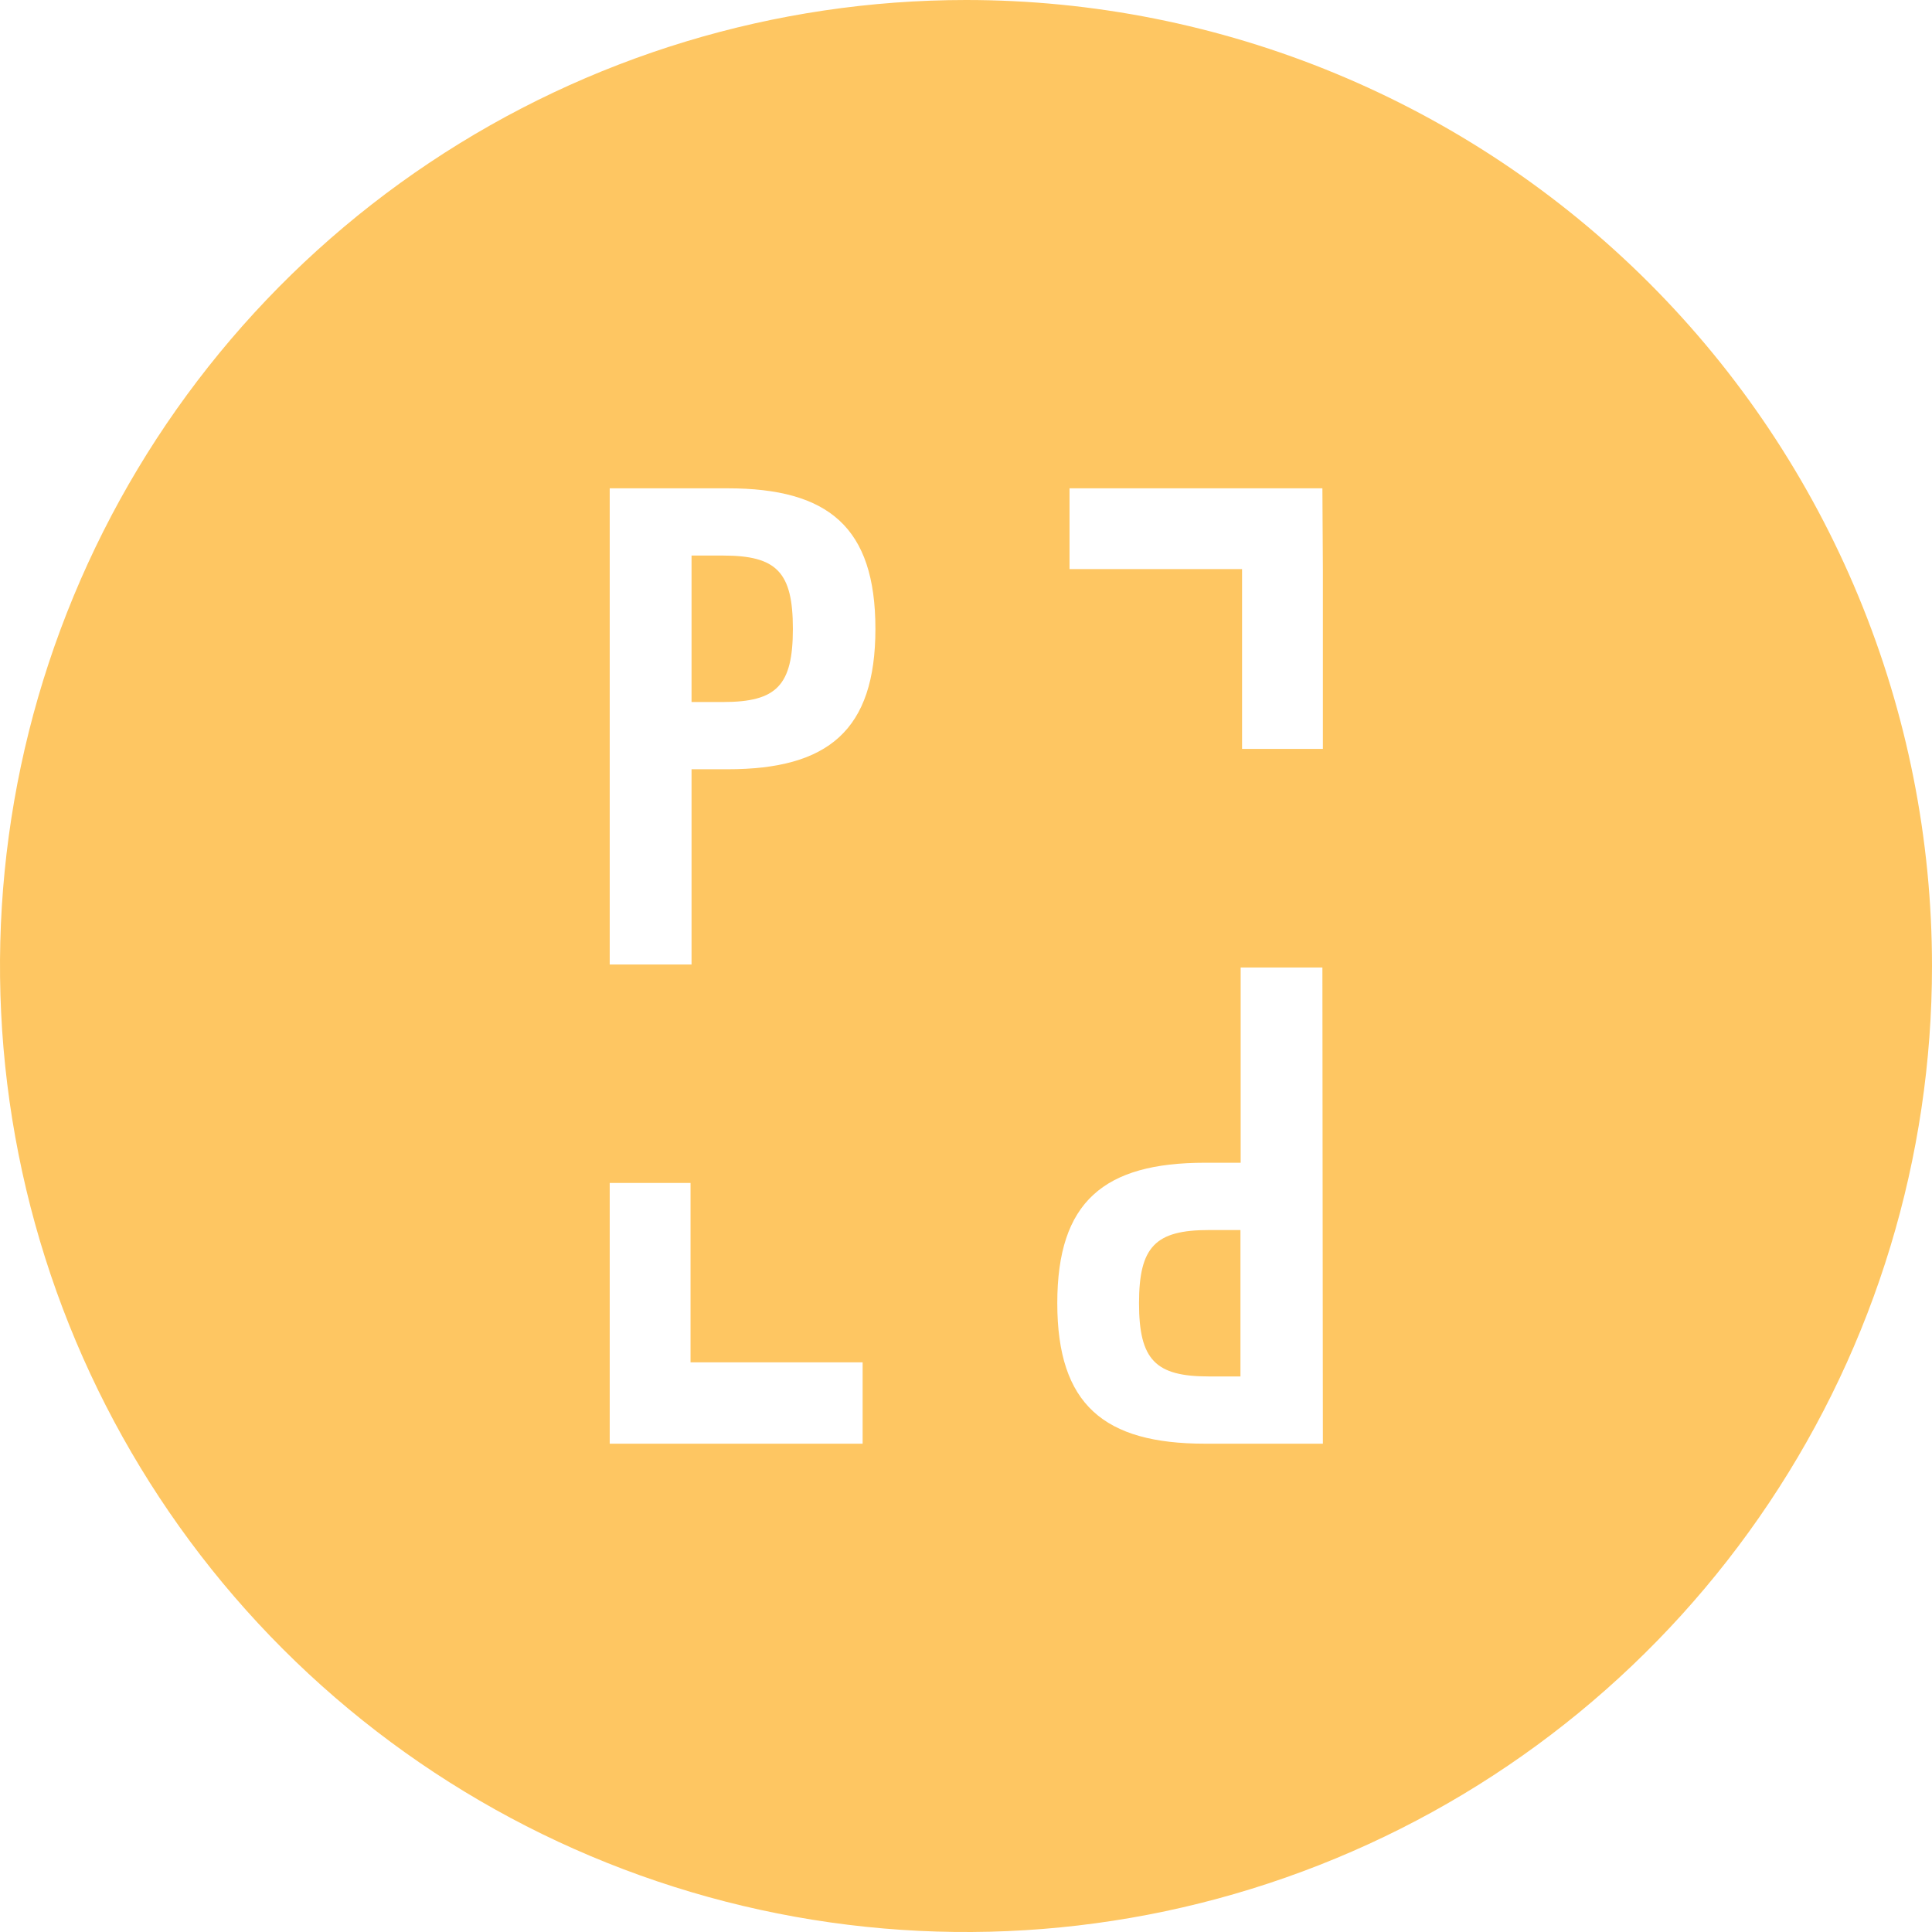 <svg xmlns="http://www.w3.org/2000/svg" width="36" height="36" viewBox="0 0 36 36" fill="none"><g clip-path="url(#clip0_1306_5)"><path d="M21.224 24.283C21.224 25.341 21.532 25.648 22.523 25.648H23.114V22.92H22.527C21.532 22.92 21.224 23.226 21.224 24.283Z" fill="#FEC662"></path><path d="M13.474 10.352H12.886V13.081H13.474C14.472 13.081 14.774 12.773 14.774 11.716C14.774 10.66 14.472 10.352 13.474 10.352Z" fill="#FEC662"></path><path d="M18.002 9.58258e-08C14.442 -0 10.962 1.055 8.001 3.033C5.041 5.01 2.734 7.821 1.371 11.11C0.008 14.399 -0.349 18.018 0.346 21.51C1.04 25.002 2.754 28.209 5.271 30.727C7.788 33.244 10.995 34.959 14.487 35.654C17.978 36.349 21.597 35.993 24.887 34.63C28.176 33.269 30.987 30.962 32.965 28.002C34.944 25.042 36 21.562 36 18.002C36 15.638 35.535 13.297 34.63 11.113C33.726 8.929 32.401 6.945 30.729 5.273C29.058 3.602 27.074 2.276 24.89 1.371C22.706 0.466 20.366 0 18.002 9.58258e-08ZM16.074 26.901H11.361V22.043H12.867V25.385H16.074V26.901ZM13.558 14.334H12.886V17.972H11.361V9.099H13.558C15.439 9.099 16.312 9.825 16.312 11.718C16.312 13.61 15.43 14.334 13.558 14.334ZM24.65 26.901H22.453C20.574 26.901 19.701 26.176 19.701 24.282C19.701 22.388 20.574 21.666 22.453 21.666H23.118V18.028H24.641L24.65 26.901ZM24.65 10.604V13.955H23.144V10.604H19.929V9.099H24.641L24.65 10.604Z" fill="#FEC662"></path></g><defs><clipPath id="clip0_1306_5"><rect width="36" height="36" fill="white"></rect></clipPath></defs></svg>